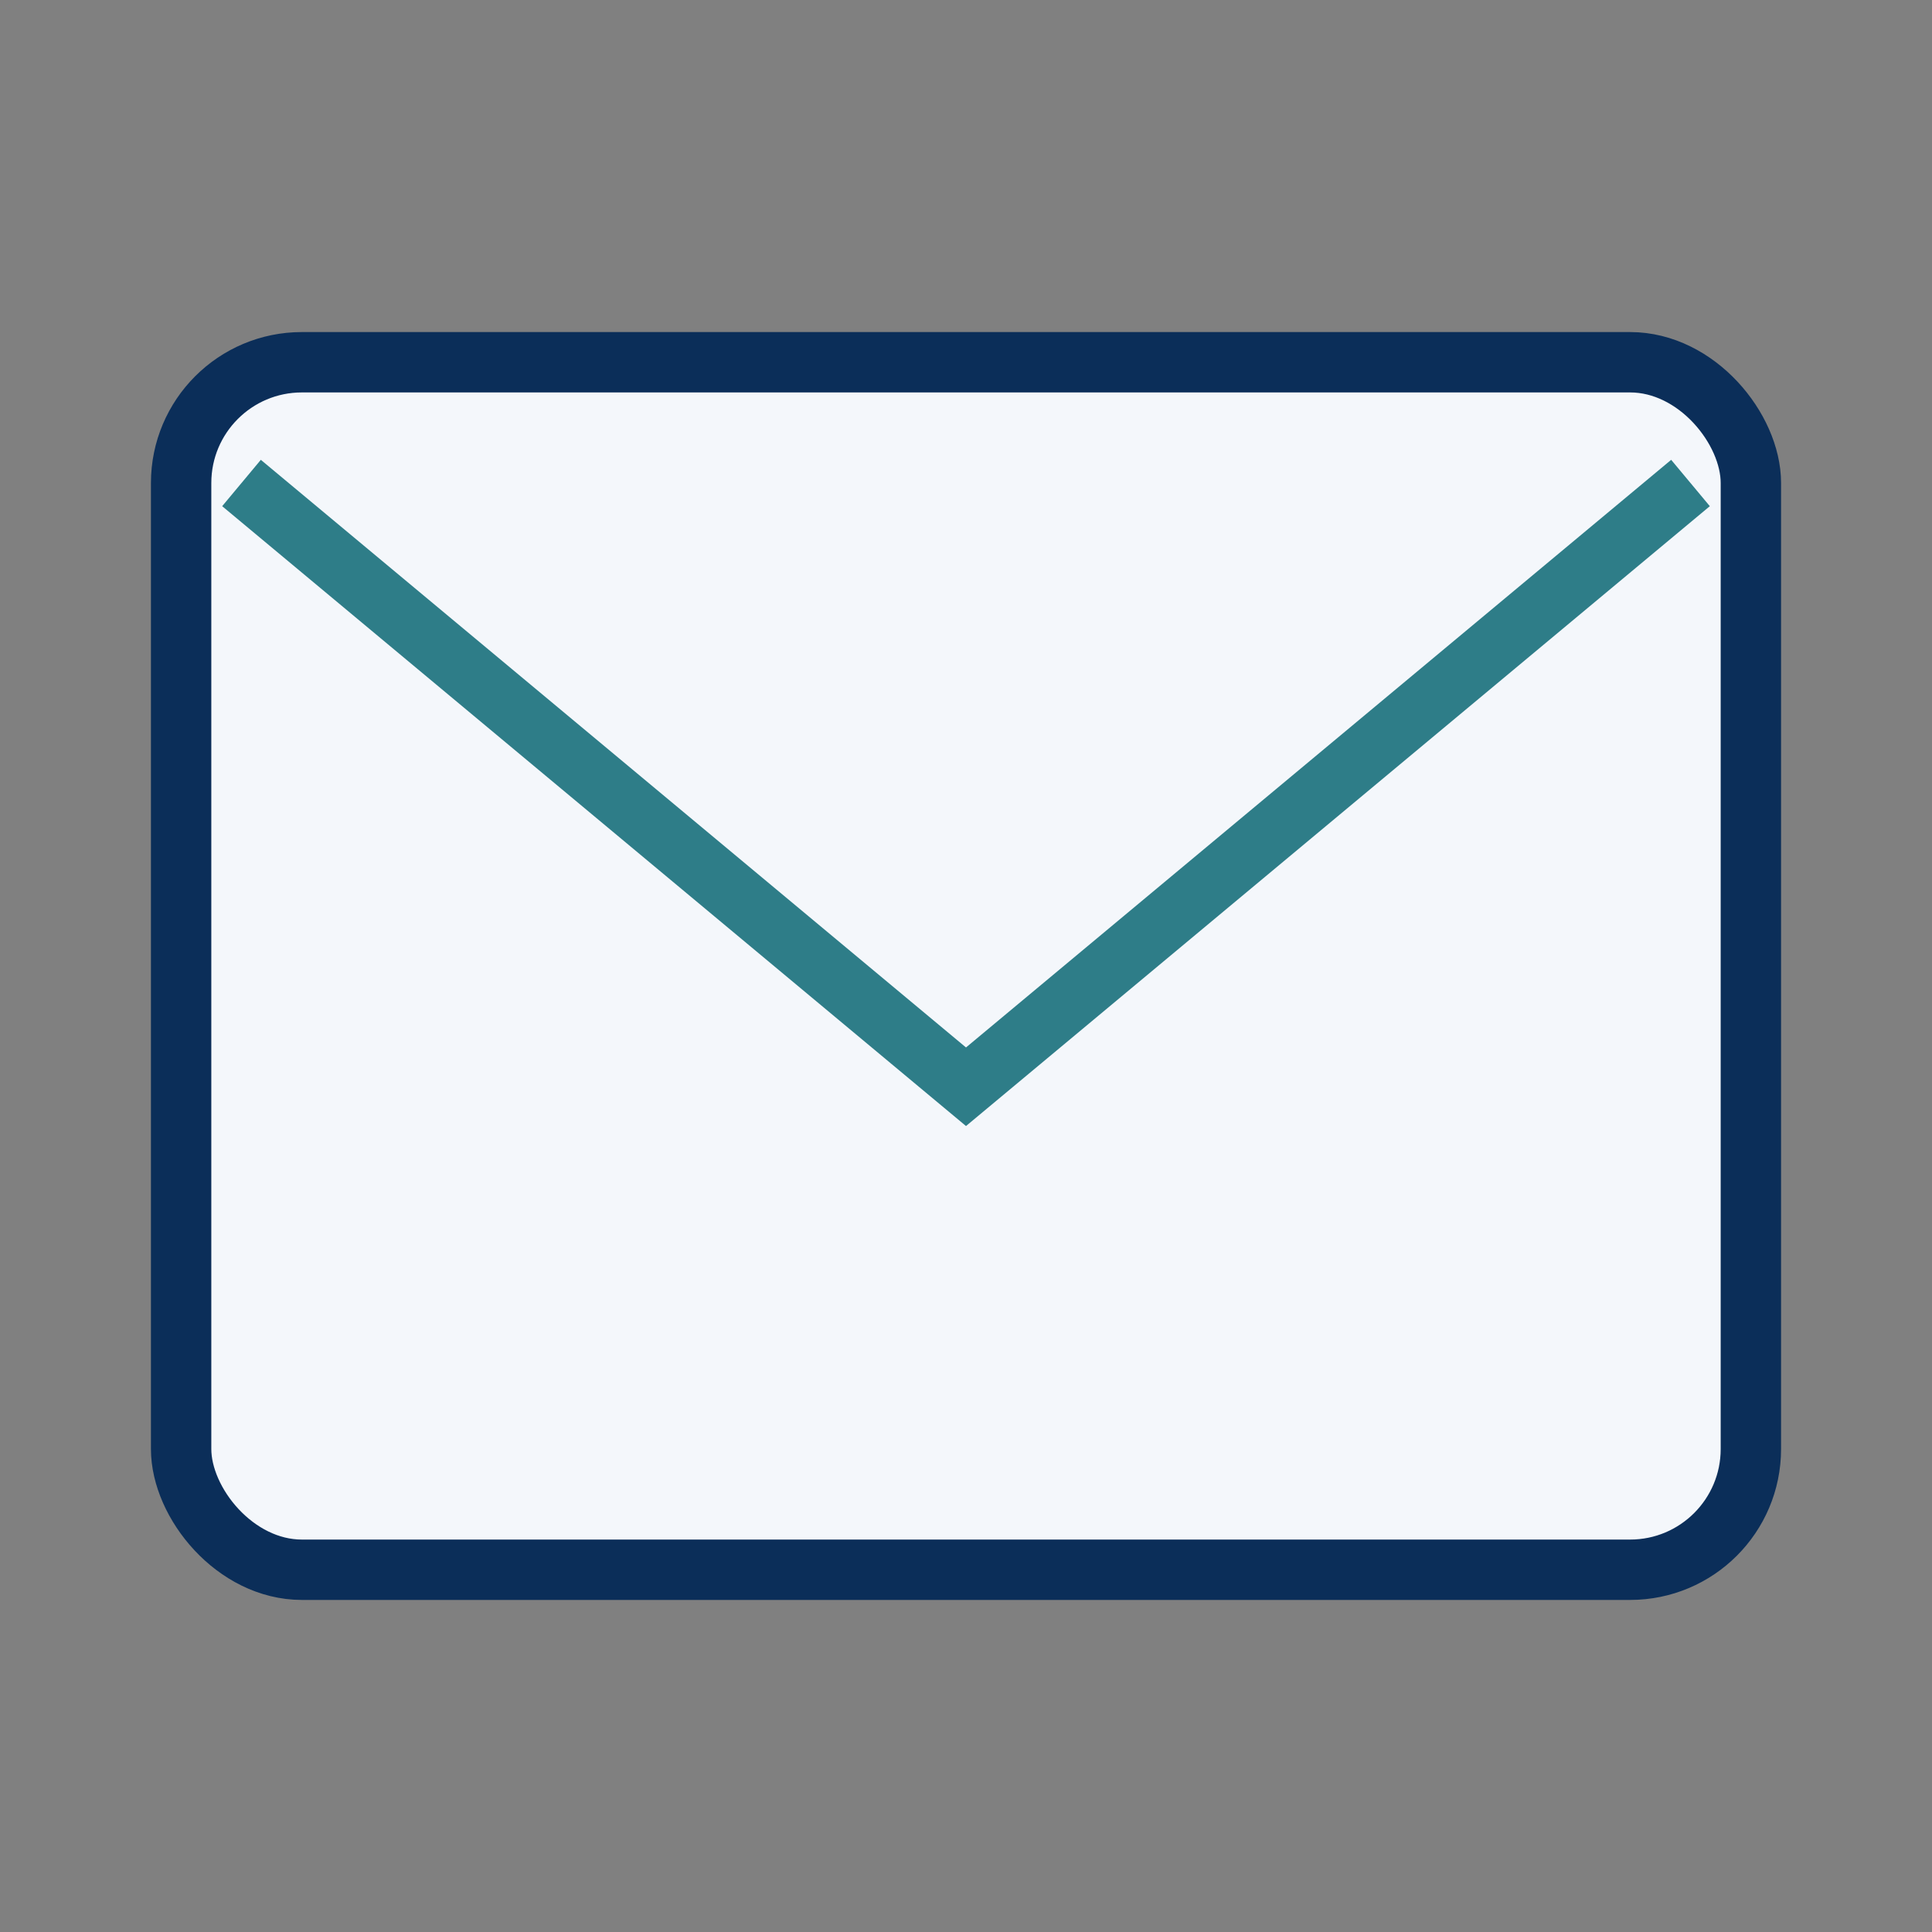 <?xml version="1.0" encoding="UTF-8"?>
<svg xmlns="http://www.w3.org/2000/svg" width="32" height="32" viewBox="0 0 32 32"><rect x="0" y="0" width="32" height="32" fill="#808080" stroke="none"/><rect x="3" y="6" width="26" height="20" rx="2" fill="#F4F7FB" stroke="#0B2E59"/><path d="M4 8l12 10L28 8" fill="none" stroke="#2E7D88"/></svg>